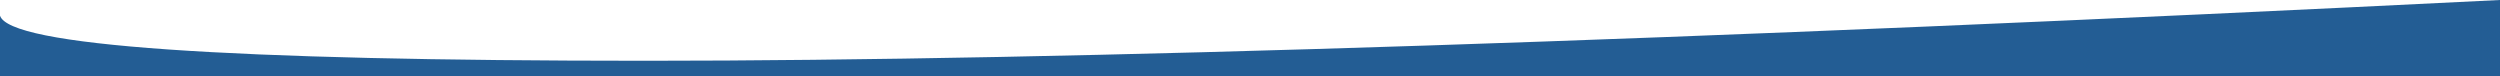 <svg xmlns="http://www.w3.org/2000/svg" xmlns:xlink="http://www.w3.org/1999/xlink" width="1440px" height="44px" viewBox="0 0 1440 44"><title>Rectangle</title><g id="Homepage---Revamp---5-Nov" stroke="none" stroke-width="1" fill="none" fill-rule="evenodd"><g id="Medium" transform="translate(0, -811)" fill="#235D94"><path d="M-2.27373675e-13,820 C5.333,837.333 129.333,846 372,846 C614.667,846 970.667,834.333 1440,811 L1440,855 L-2.27373675e-13,855 L-2.27373675e-13,820 Z" id="Rectangle"></path></g></g></svg>